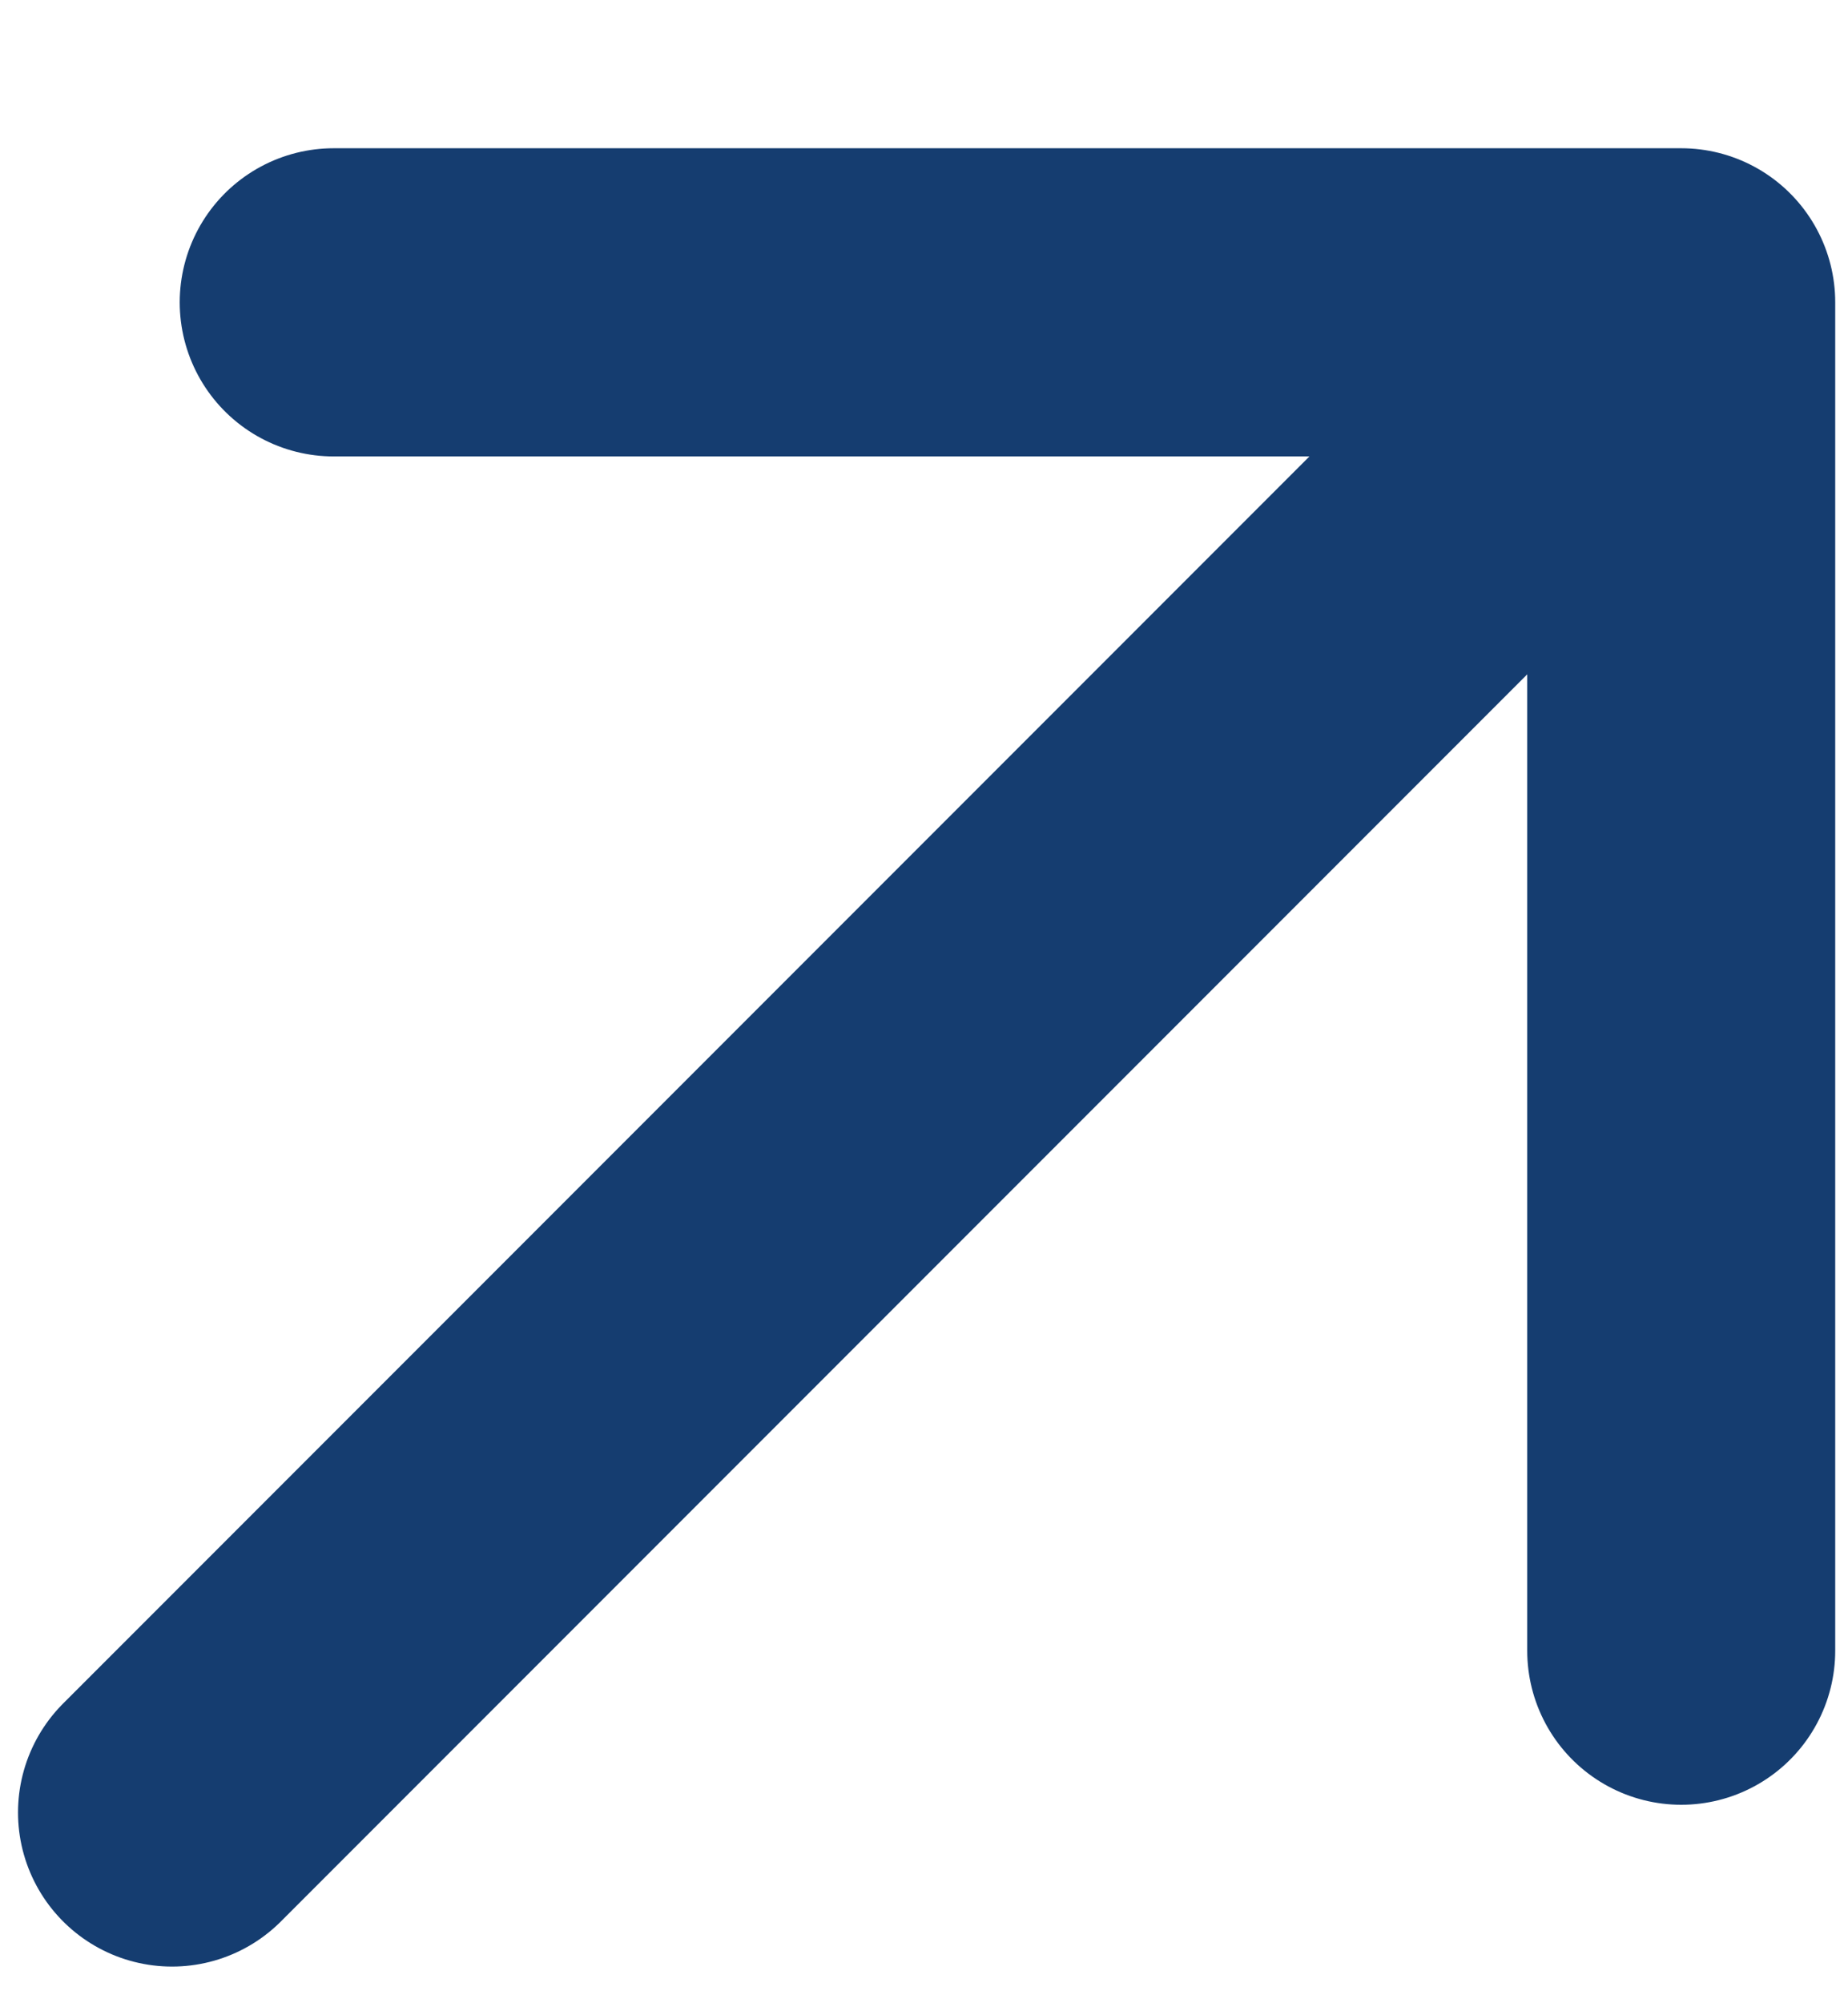 <?xml version="1.0" encoding="UTF-8"?> <svg xmlns="http://www.w3.org/2000/svg" width="12" height="13" viewBox="0 0 12 13" fill="none"><path d="M1.117 11.762L10.917 1.962M10.917 1.962L2.167 1.962M10.917 1.962L10.917 10.712" stroke="#153D70" stroke-width="2" stroke-linecap="round" stroke-linejoin="round"></path></svg> 